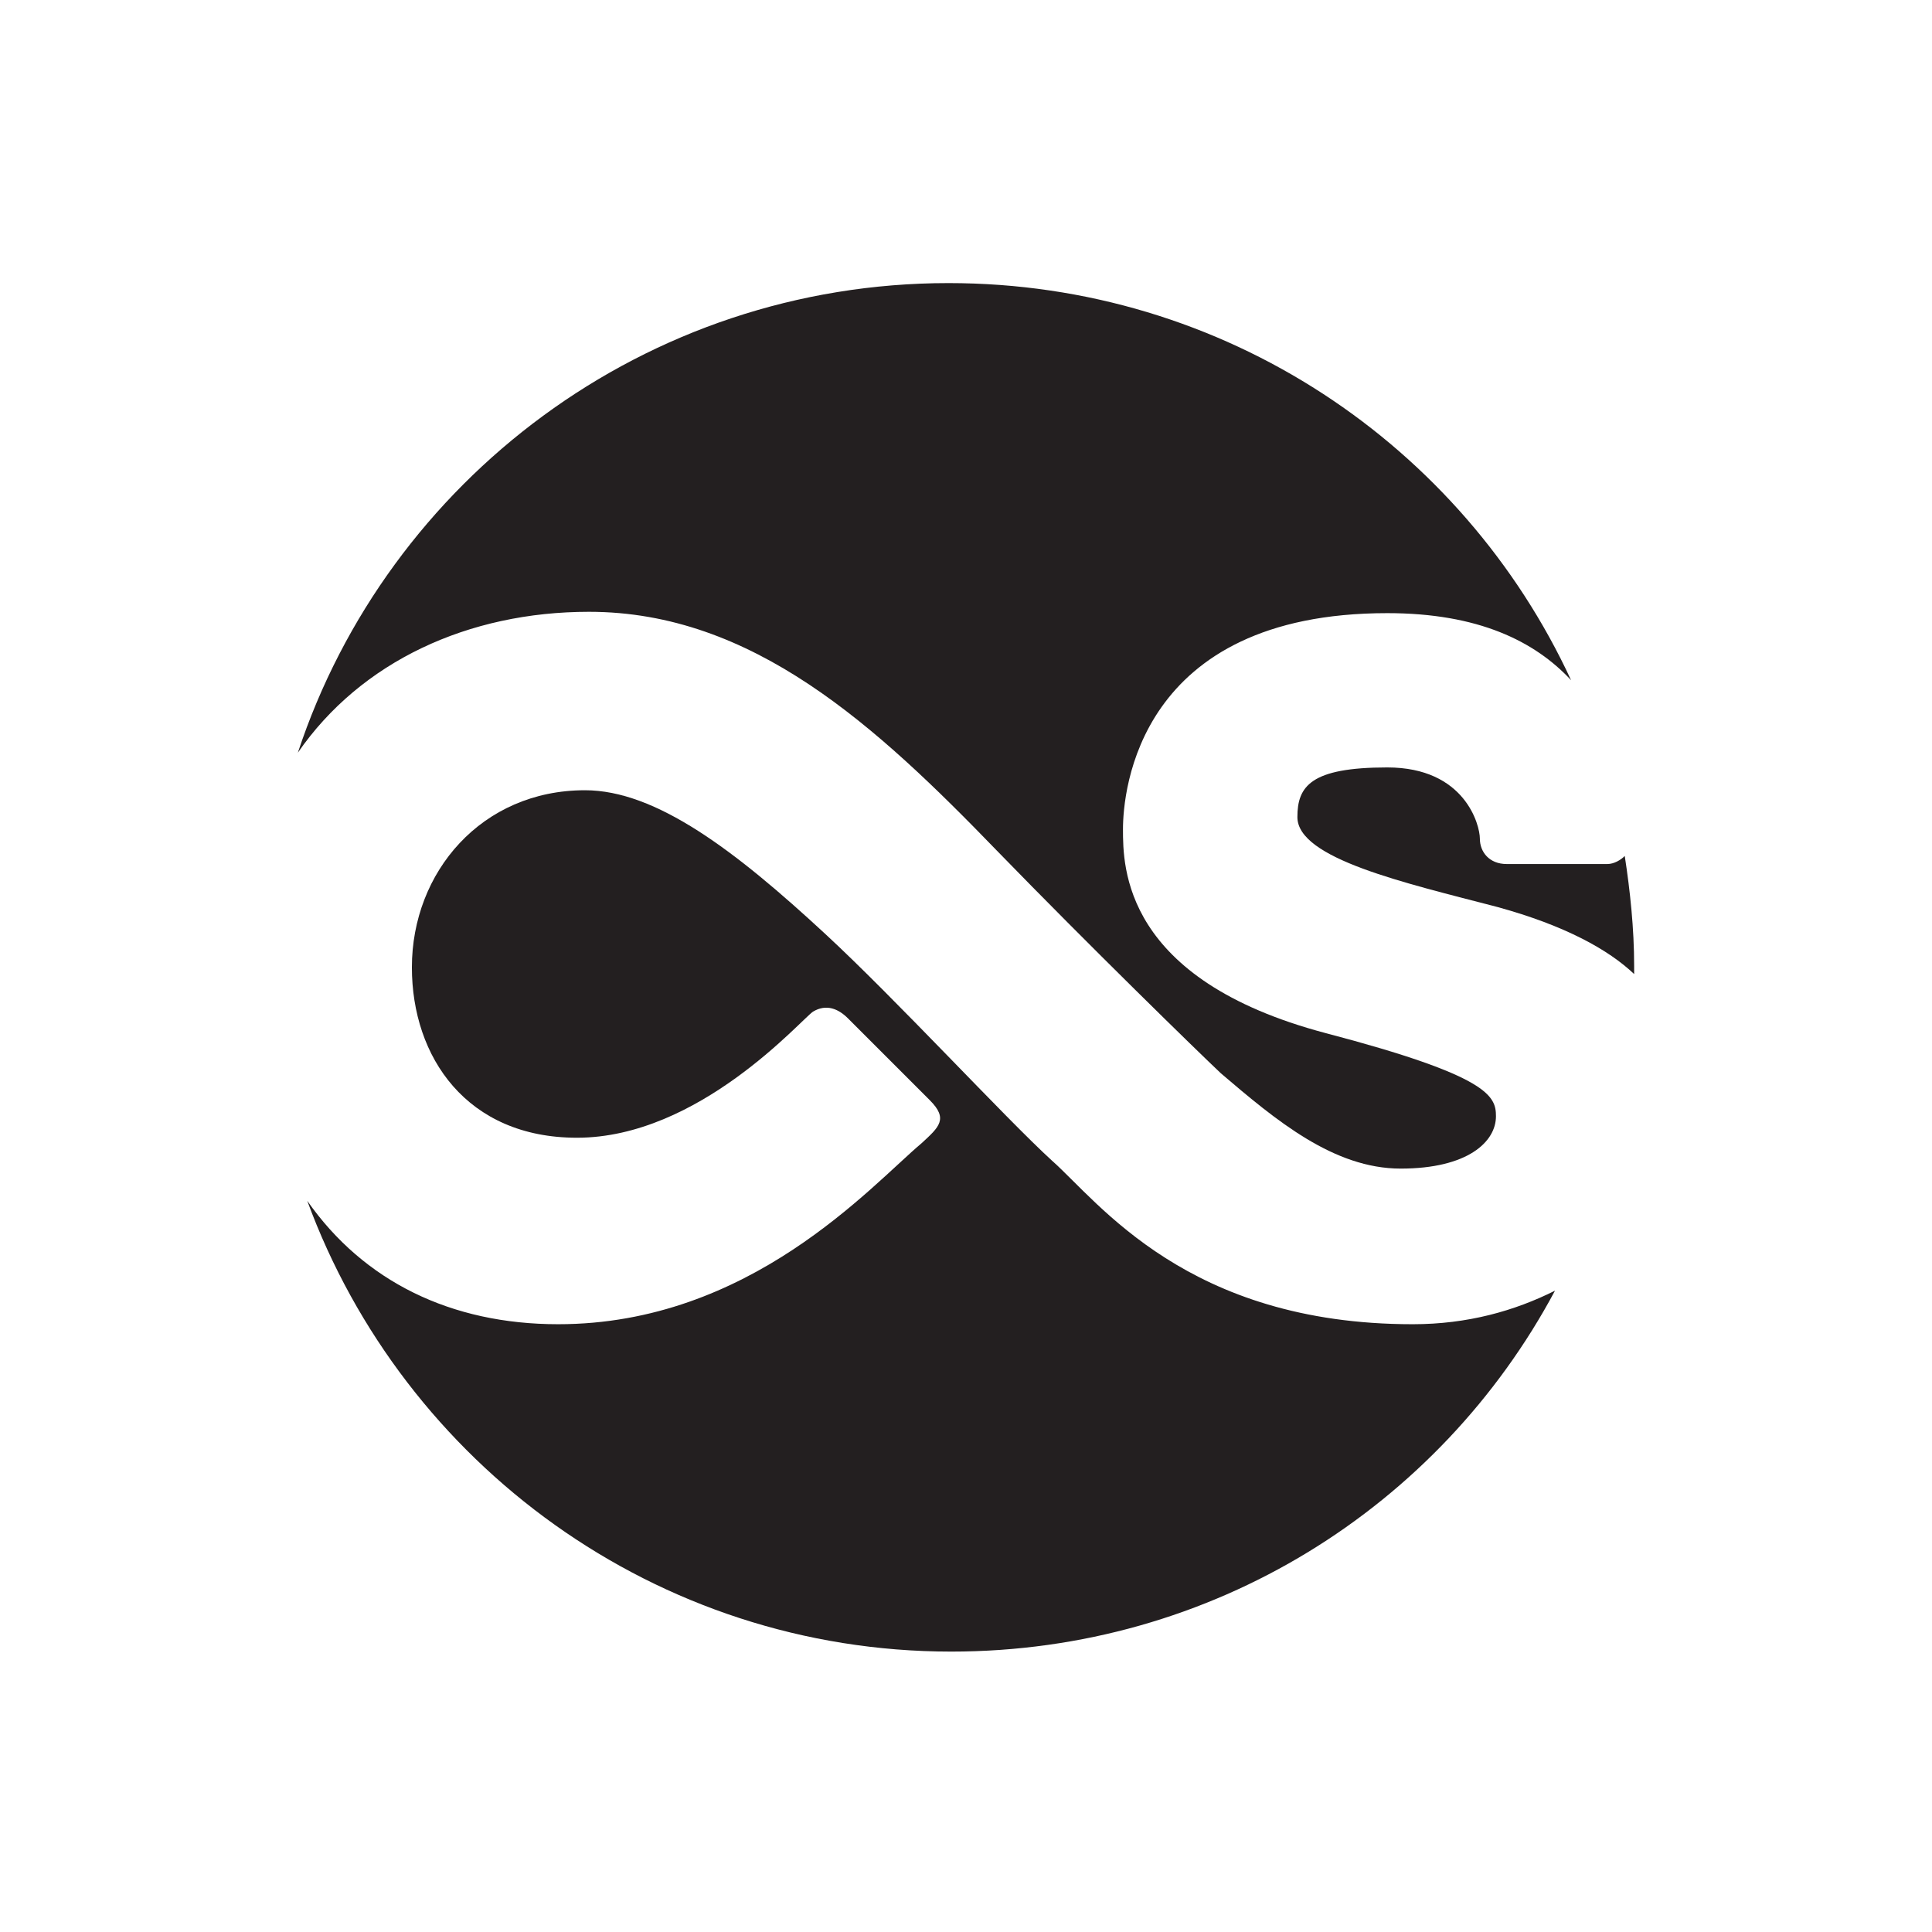 <?xml version="1.0" encoding="utf-8"?>
<!-- Generator: Adobe Illustrator 27.9.0, SVG Export Plug-In . SVG Version: 6.00 Build 0)  -->
<svg version="1.1" id="Layer_1" xmlns="http://www.w3.org/2000/svg" xmlns:xlink="http://www.w3.org/1999/xlink" x="0px" y="0px"
	 viewBox="0 0 144 144" style="enable-background:new 0 0 144 144;" xml:space="preserve">
<style type="text/css">
	.st0{fill:none;}
	.st1{fill:#231F20;}
</style>
<rect class="st0" width="144" height="144"/>
<g>
	<path class="st1" d="M43.9,45.6c12.2,0,21.4,8.5,30.4,17.8c6.9,7.1,15,15,16.7,16.6c4.1,3.5,8.4,7.1,13.4,7.1s7.1-2,7.1-3.9
		c0-1.5-0.5-3-12.7-6.2c-15.1-4-15.1-12.4-15.1-15.2s1.1-16.1,19.7-16.1c6.8,0,11,2.1,13.7,5c-8.1-17.5-25.8-29.6-46.4-29.6
		c-22.6,0-41.8,14.7-48.5,35C26.9,49.3,34.9,45.6,43.9,45.6z"/>
	<path class="st1" d="M119.8,64.4c-0.9,0-6.2,0-7.5,0c-1.3,0-2-0.9-2-1.9c0-1-1.1-5.3-6.9-5.3c-5.7,0-6.7,1.4-6.7,3.7
		c0,3.1,8,4.9,14.9,6.7c5.1,1.4,8.3,3.2,10.2,5c0-0.2,0-0.3,0-0.6c0-2.8-0.3-5.6-0.7-8.2C120.8,64.1,120.3,64.4,119.8,64.4z"/>
	<path class="st1" d="M105.3,98.7c-16.8,0-23.4-9.1-26.9-12.2c-3.5-3.2-11.6-12-16.9-16.9c-6.7-6.2-12.6-10.7-17.9-10.7
		c-7.7,0-12.9,6.1-12.9,13.2c0,6.7,4.1,12.7,12.3,12.7c9.1,0,16.7-8.8,17.6-9.4c1-0.6,1.9-0.2,2.6,0.5s4.7,4.7,6.1,6.1
		c1.4,1.4,0.7,2-0.6,3.2c-3.8,3.2-12.8,13.5-27.1,13.5c-8,0-14.5-3.2-18.7-9.2c7.2,19.6,26,33.6,48,33.6c19.5,0,36.4-10.8,45-26.9
		C112.9,97.7,109.4,98.7,105.3,98.7z"/>
</g>
</svg>
